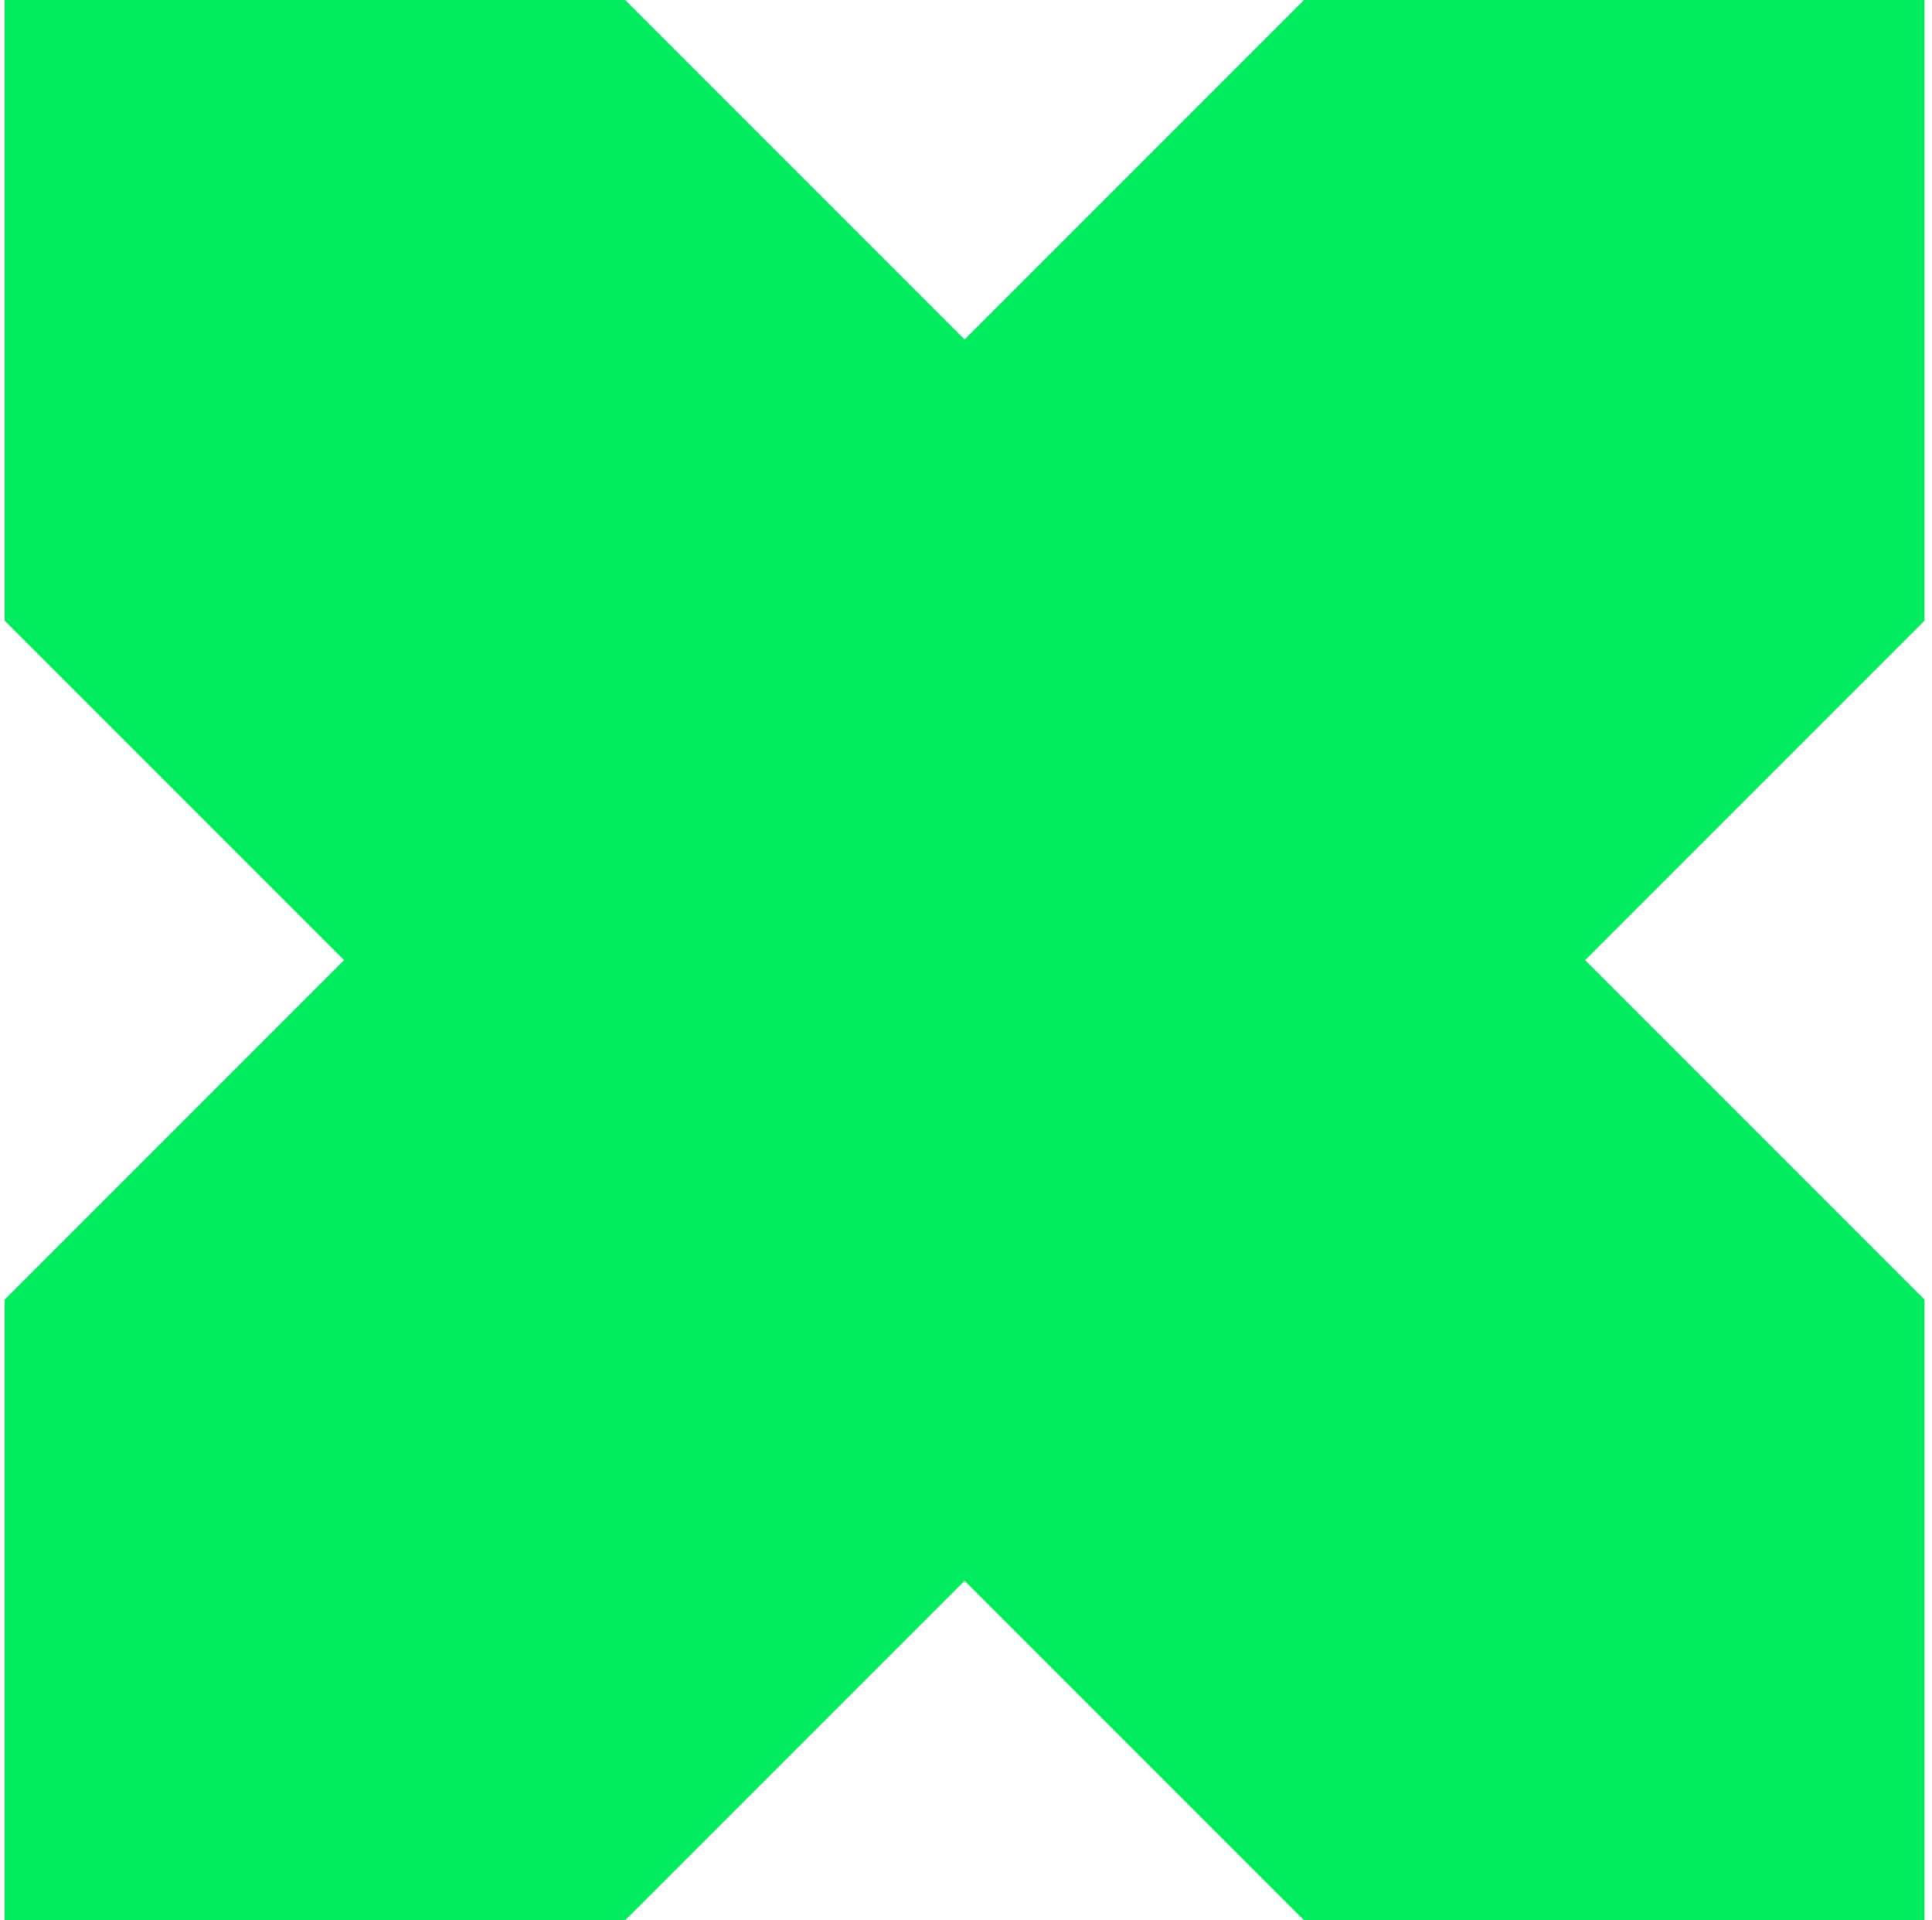 <svg width="159" height="158" viewBox="0 0 159 158" fill="none" xmlns="http://www.w3.org/2000/svg">
<g clip-path="url(#clip0_2_3559)">
<path d="M79.383 27.931L51.452 0H0.383V51.069L28.314 79L0.383 106.931V158H51.452L79.383 130.069L107.314 158H158.383V106.931L130.452 79L158.383 51.069V0H107.314L79.383 27.931Z" fill="#00EB5E"/>
</g>
<defs>
<clipPath id="clip0_2_3559">
<rect width="158" height="158" fill="white" transform="translate(0.383)"/>
</clipPath>
</defs>
</svg>
